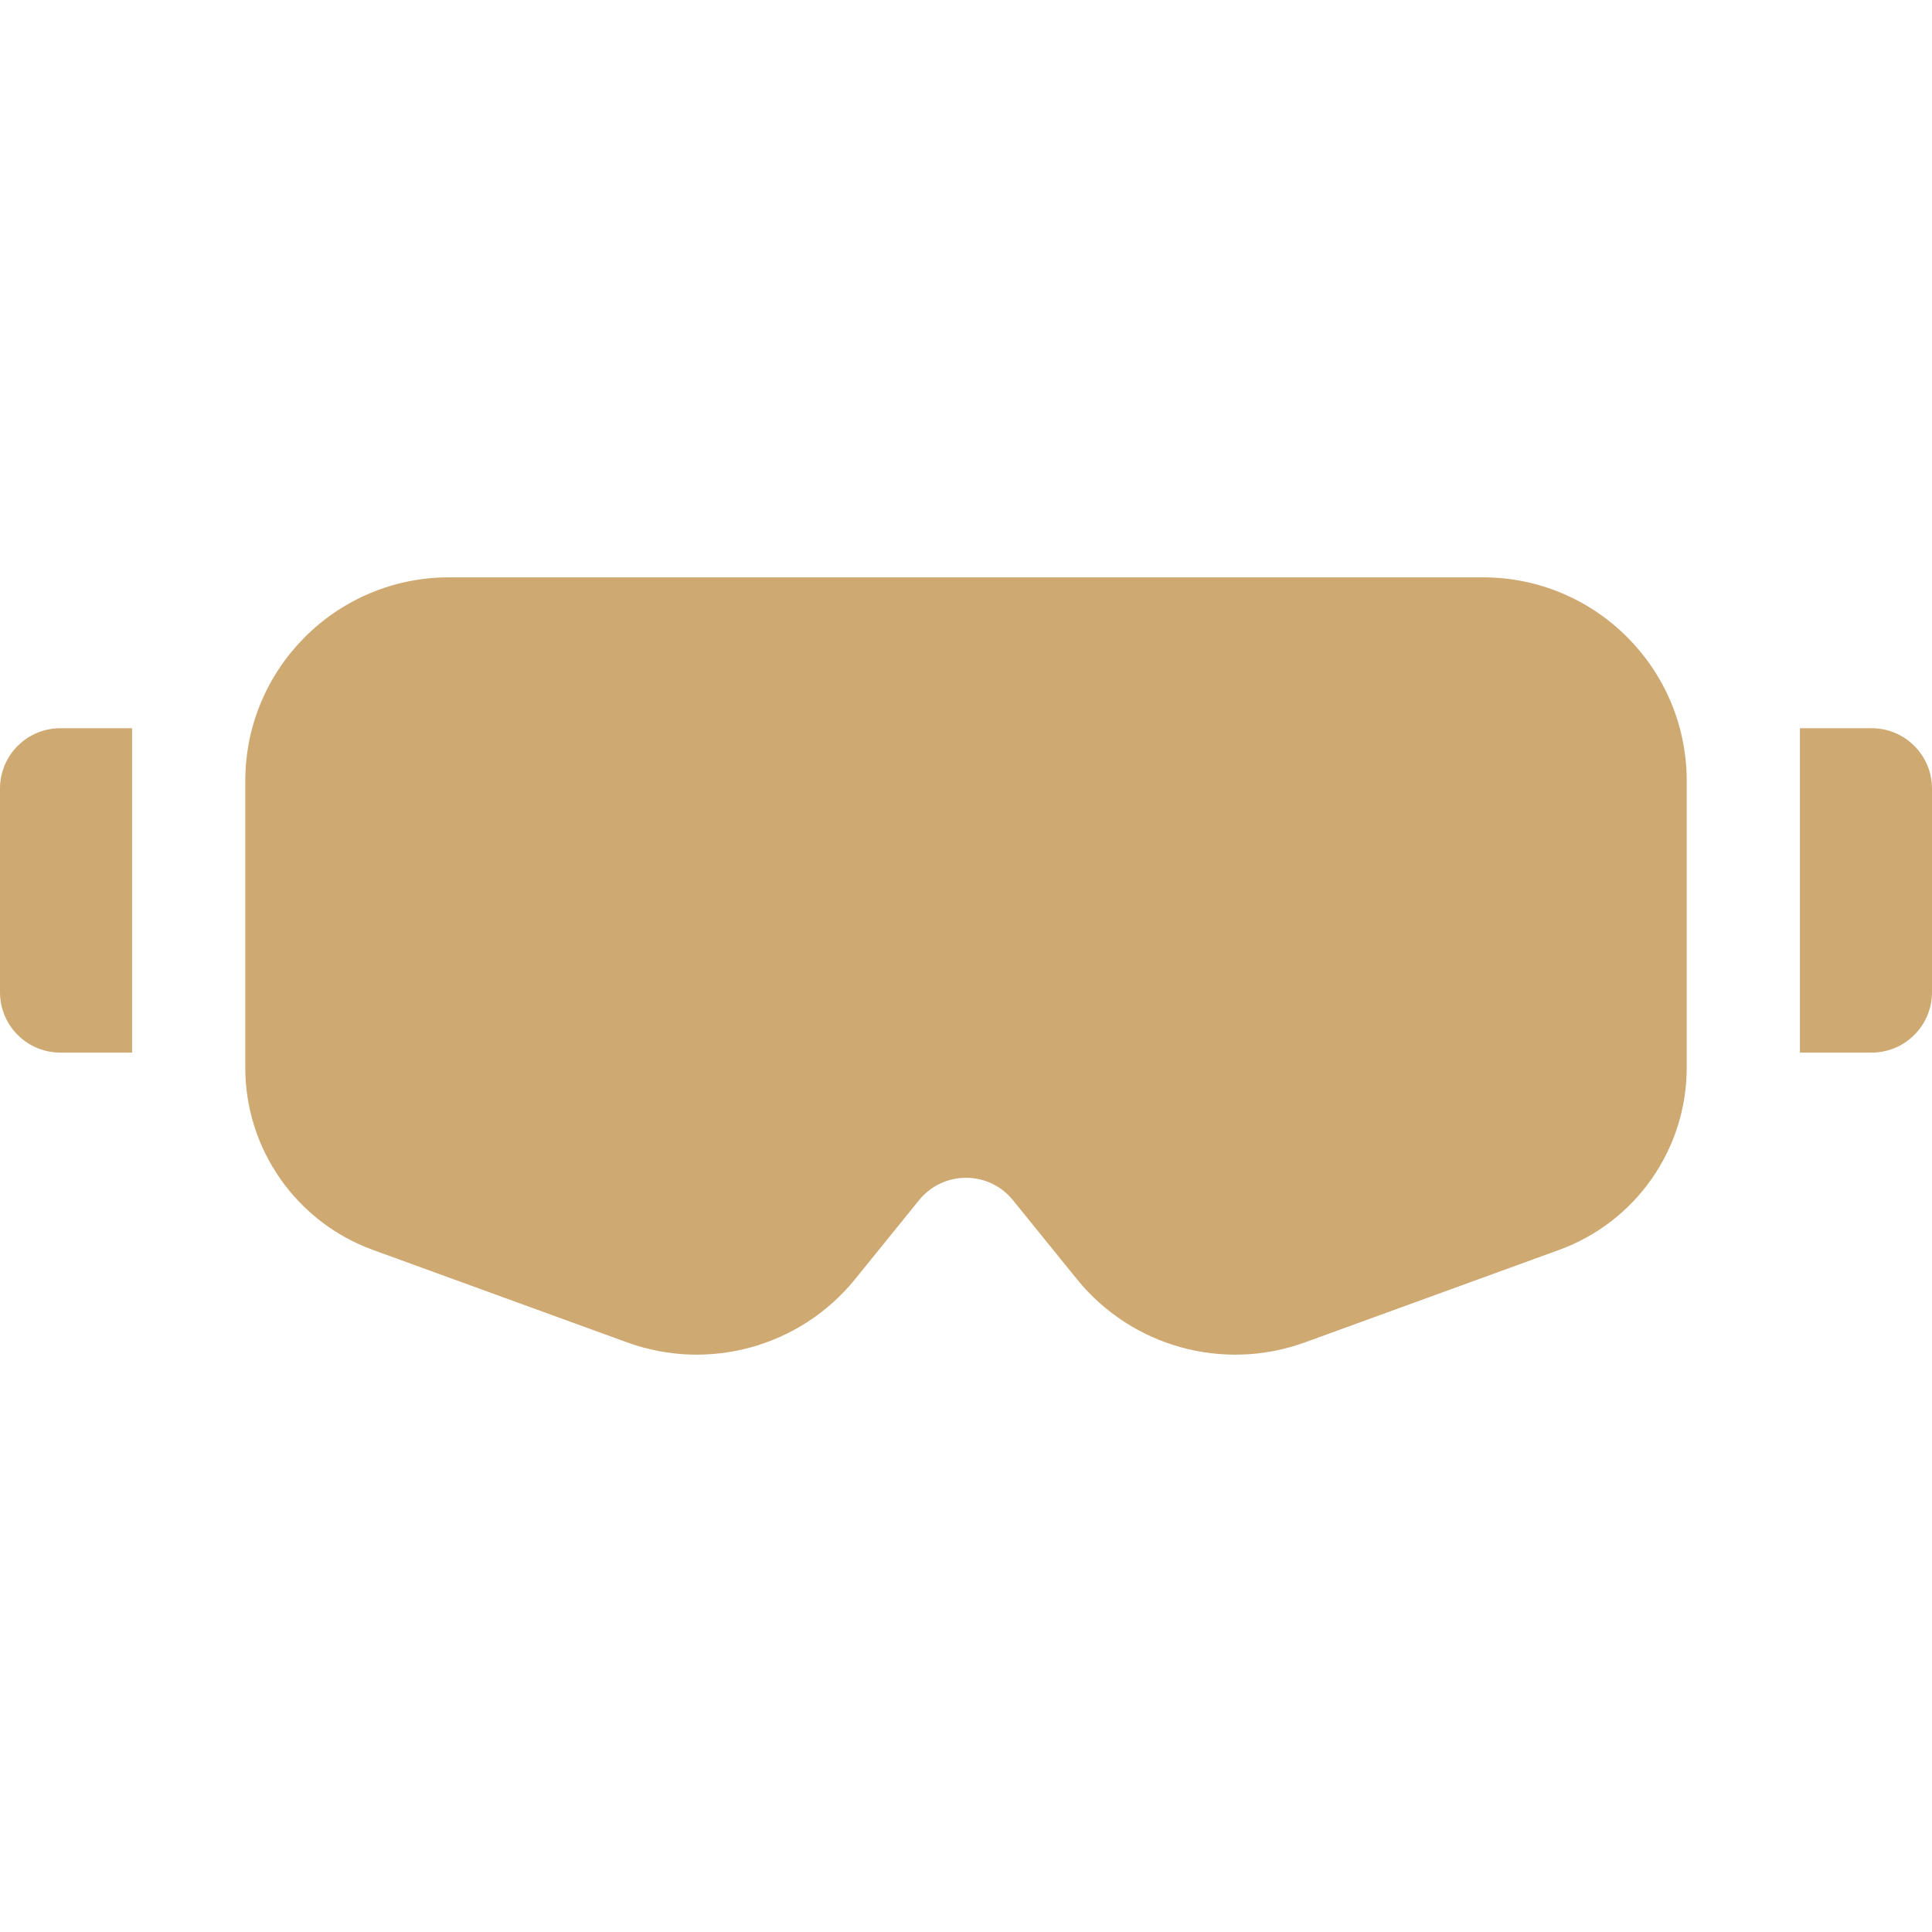 <?xml version="1.0" encoding="UTF-8"?> <svg xmlns="http://www.w3.org/2000/svg" width="512" height="512" viewBox="0 0 512 512" fill="none"><path d="M393 153C422.823 153 447 177.167 447 206.978V282.947C447 304.552 433.482 323.851 413.171 331.24L345.824 355.742C324.165 363.622 299.889 356.891 285.386 338.984L268.436 318.056C262.032 310.149 249.968 310.149 243.564 318.056L226.614 338.984C212.111 356.891 187.835 363.622 166.176 355.742L98.829 331.24C78.519 323.851 65 304.552 65 282.947V206.978C65 177.167 89.177 153 119 153H393ZM35 278.949H16C7.163 278.949 0 271.788 0 262.955V208.977C1.35303e-06 200.144 7.163 192.984 16 192.984H35V278.949ZM496 192.984C504.837 192.984 512 200.144 512 208.977V262.955C512 271.788 504.837 278.949 496 278.949H477V192.984H496Z" fill="#CFA972"></path></svg> 